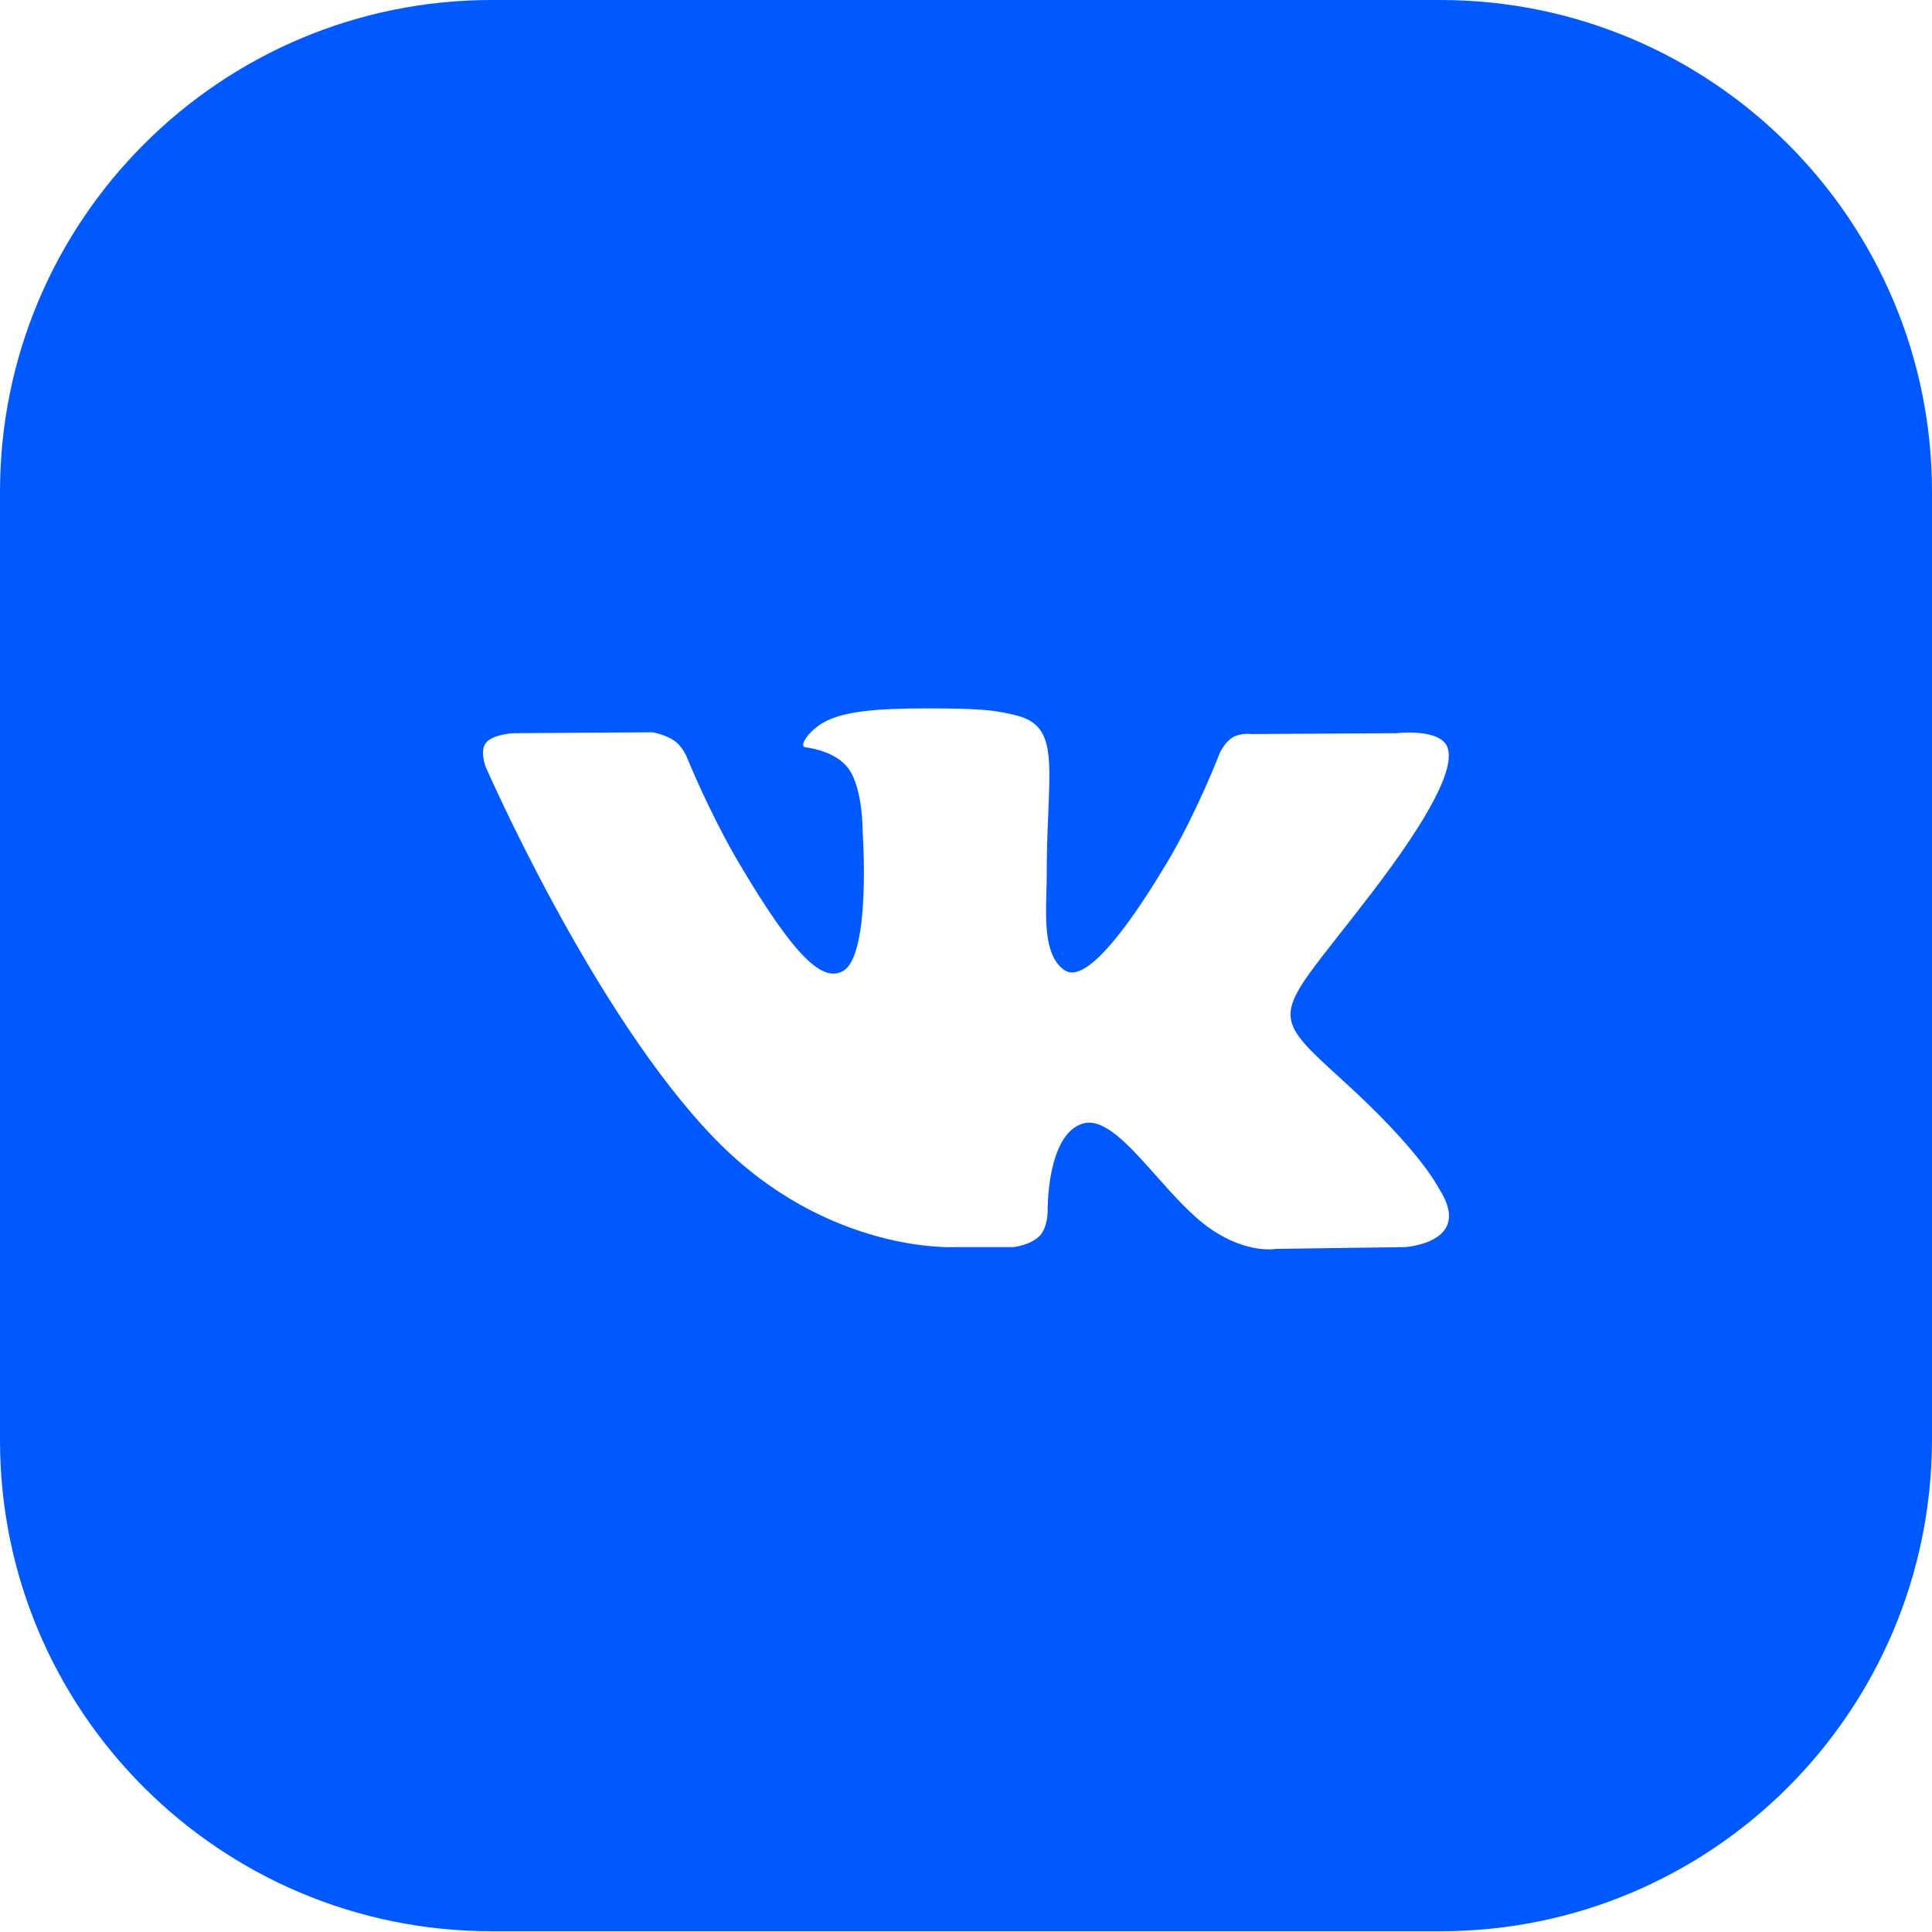 <?xml version="1.0" encoding="UTF-8"?> <svg xmlns="http://www.w3.org/2000/svg" width="60" height="60" viewBox="0 0 60 60" fill="none"> <path fill-rule="evenodd" clip-rule="evenodd" d="M15.271 59.977H44.729C53.159 59.977 59.977 53.159 60 44.729V15.271C60 6.841 53.159 0 44.729 0H15.271C6.841 0 0 6.841 0 15.271V44.729C0 53.159 6.841 59.977 15.271 59.977ZM32.29 38.378C32.013 38.671 31.471 38.73 31.471 38.73H29.678C29.678 38.73 25.722 38.963 22.238 35.403C18.437 31.518 15.082 23.811 15.082 23.811C15.082 23.811 14.888 23.306 15.098 23.062C15.334 22.787 15.978 22.77 15.978 22.77L20.264 22.742C20.264 22.742 20.668 22.807 20.957 23.016C21.196 23.189 21.329 23.51 21.329 23.51C21.329 23.51 22.022 25.23 22.939 26.785C24.73 29.823 25.564 30.487 26.171 30.161C27.058 29.688 26.792 25.868 26.792 25.868C26.792 25.868 26.808 24.482 26.346 23.864C25.988 23.386 25.313 23.247 25.015 23.208C24.773 23.176 25.169 22.626 25.683 22.38C26.454 22.009 27.816 21.988 29.426 22.004C30.68 22.017 31.041 22.093 31.531 22.21C32.669 22.479 32.633 23.342 32.557 25.206C32.534 25.763 32.507 26.41 32.507 27.157C32.507 27.325 32.502 27.504 32.497 27.688C32.47 28.643 32.44 29.736 33.081 30.143C33.41 30.35 34.212 30.173 36.221 26.826C37.173 25.238 37.886 23.373 37.886 23.373C37.886 23.373 38.043 23.041 38.285 22.898C38.533 22.753 38.868 22.797 38.868 22.797L43.378 22.77C43.378 22.77 44.734 22.61 44.953 23.212C45.183 23.841 44.447 25.313 42.604 27.724C40.855 30.012 40.005 30.855 40.083 31.599C40.14 32.144 40.693 32.636 41.754 33.602C43.969 35.621 44.563 36.684 44.706 36.939C44.718 36.96 44.726 36.975 44.733 36.986C45.726 38.603 43.631 38.73 43.631 38.73L39.624 38.785C39.624 38.785 38.764 38.952 37.631 38.188C37.038 37.789 36.458 37.136 35.906 36.515C35.062 35.565 34.283 34.689 33.618 34.896C32.501 35.244 32.535 37.605 32.535 37.605C32.535 37.605 32.544 38.111 32.29 38.378Z" fill="#0058FF"></path> </svg> 